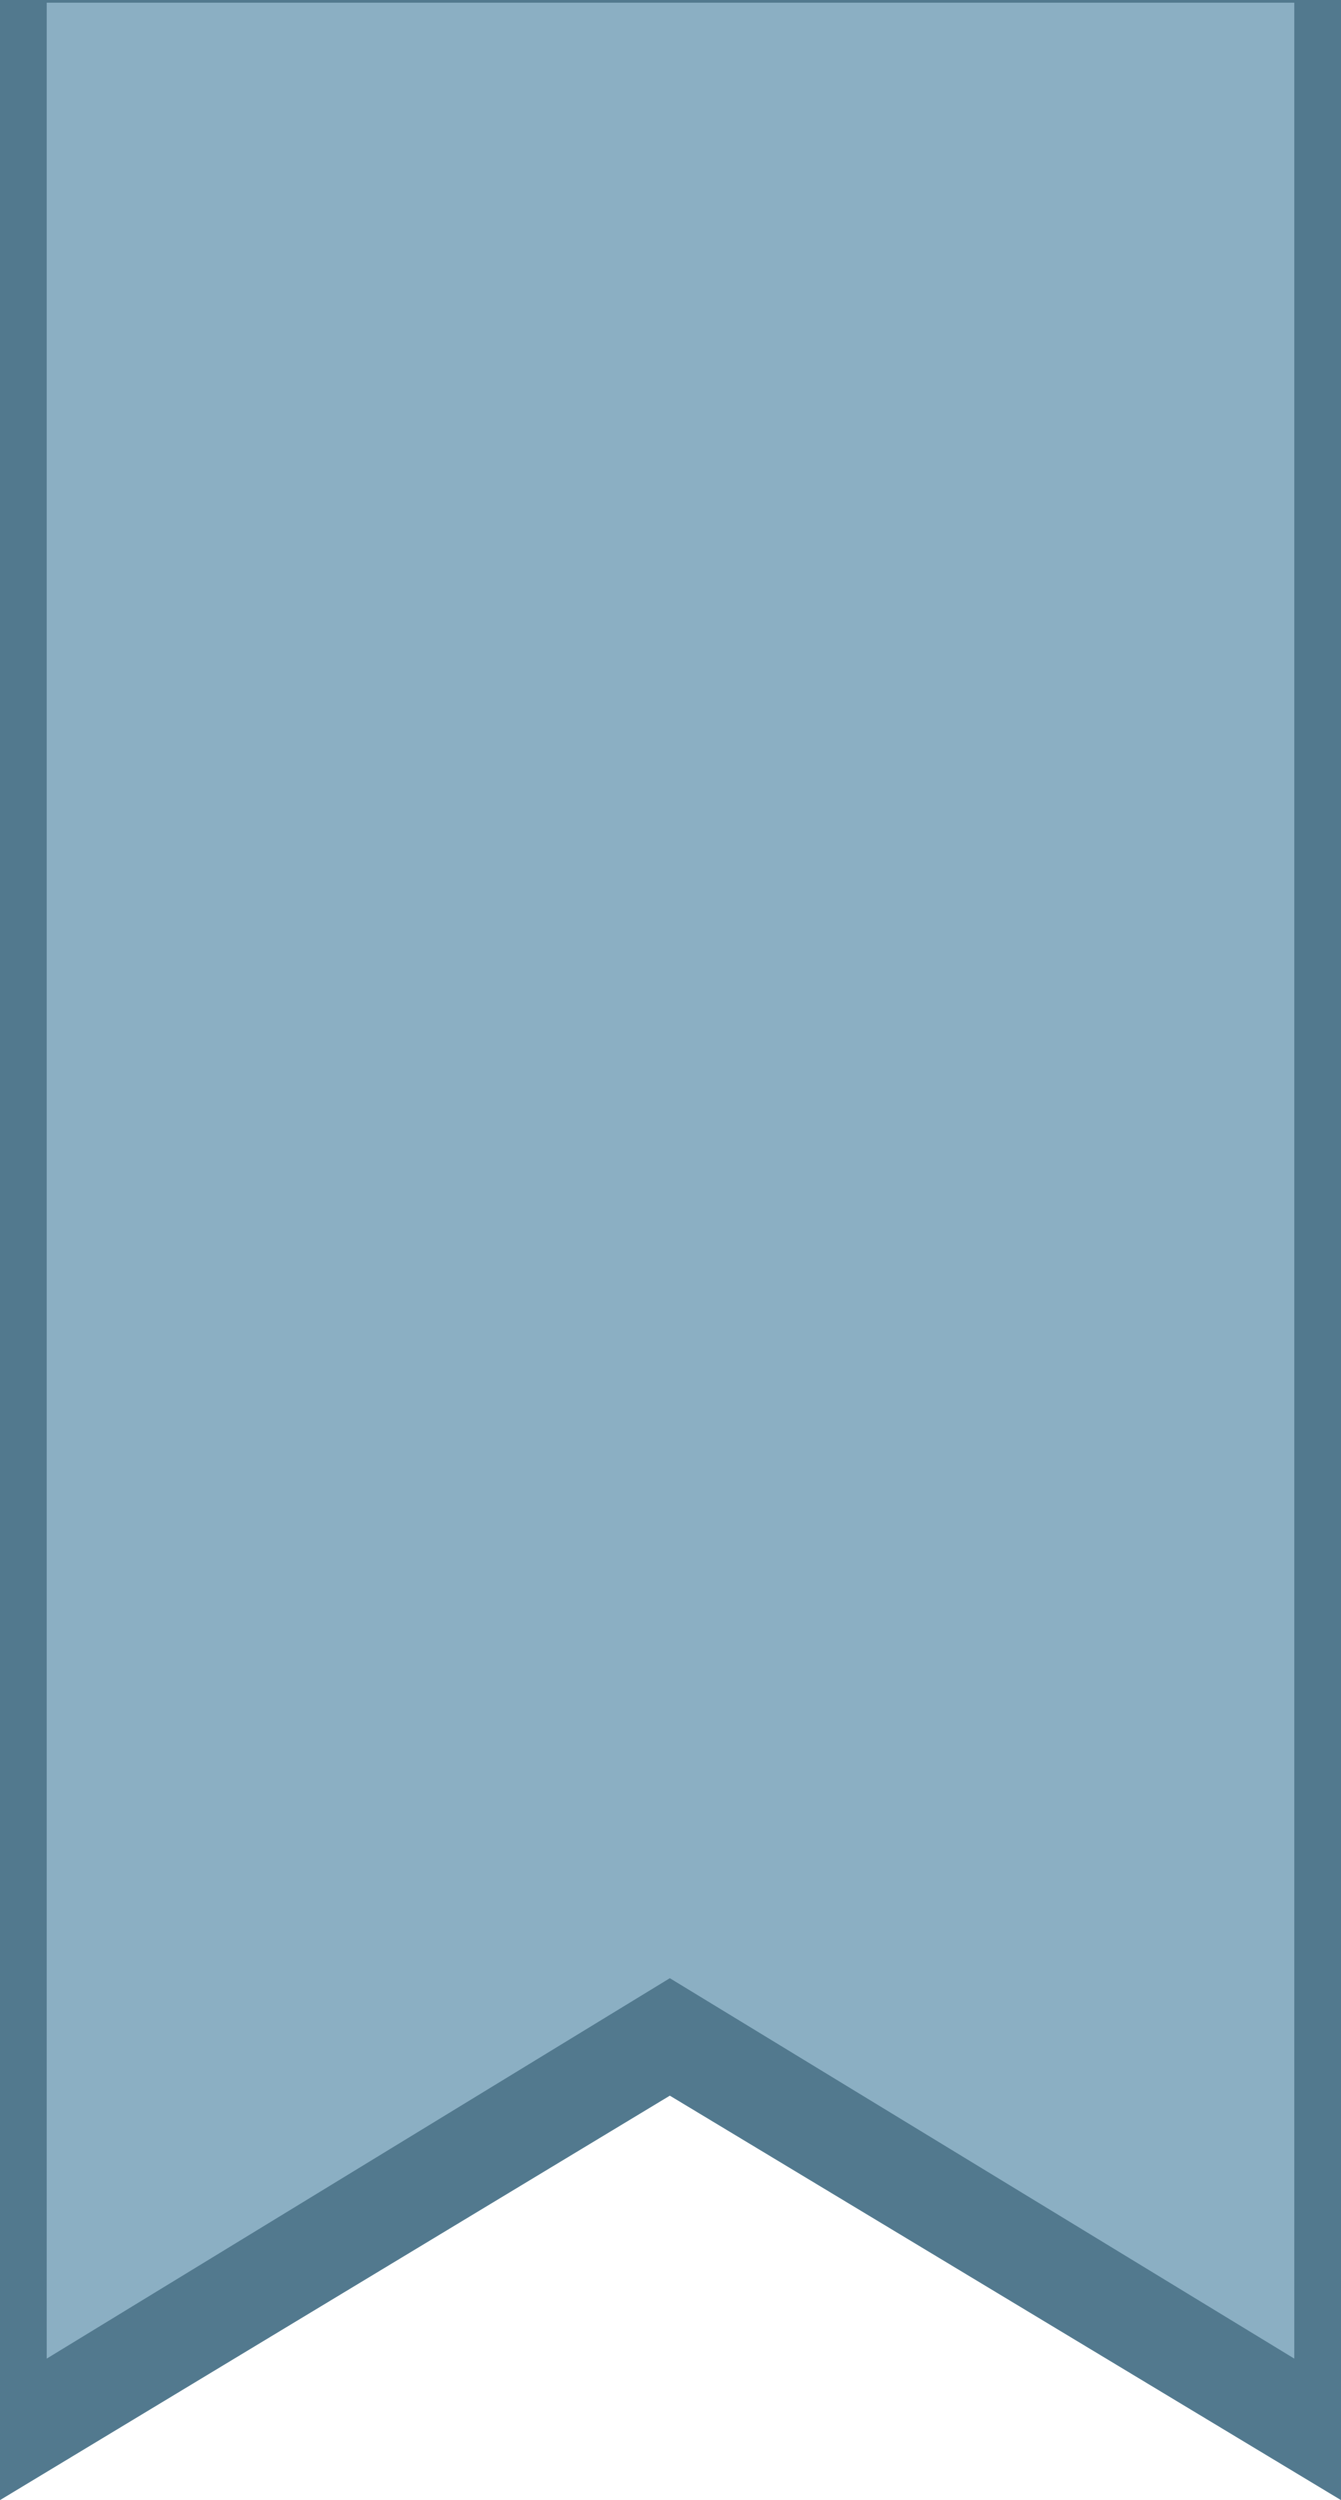 <?xml version="1.0" encoding="utf-8"?>
<!-- Generator: Adobe Illustrator 21.0.0, SVG Export Plug-In . SVG Version: 6.00 Build 0)  -->
<svg version="1.1" xmlns="http://www.w3.org/2000/svg" xmlns:xlink="http://www.w3.org/1999/xlink" x="0px" y="0px"
	 viewBox="0 0 100.5 187.3" style="enable-background:new 0 0 100.5 187.3;" xml:space="preserve">
<style type="text/css">
	.st0{fill:#52798e;}
	.st1{fill:#8BAFC3;}
</style>
<g id="back">
	<polygon class="st0" points="100.5,187.3 50.2,157 0,187.3 0,0 100.5,0 	"/>
</g>
<g id="front">
	<polygon class="st1" points="97,176.7 50.2,148.2 3.5,176.7 3.5,0.2 97,0.2 	"/>
</g>
</svg>
